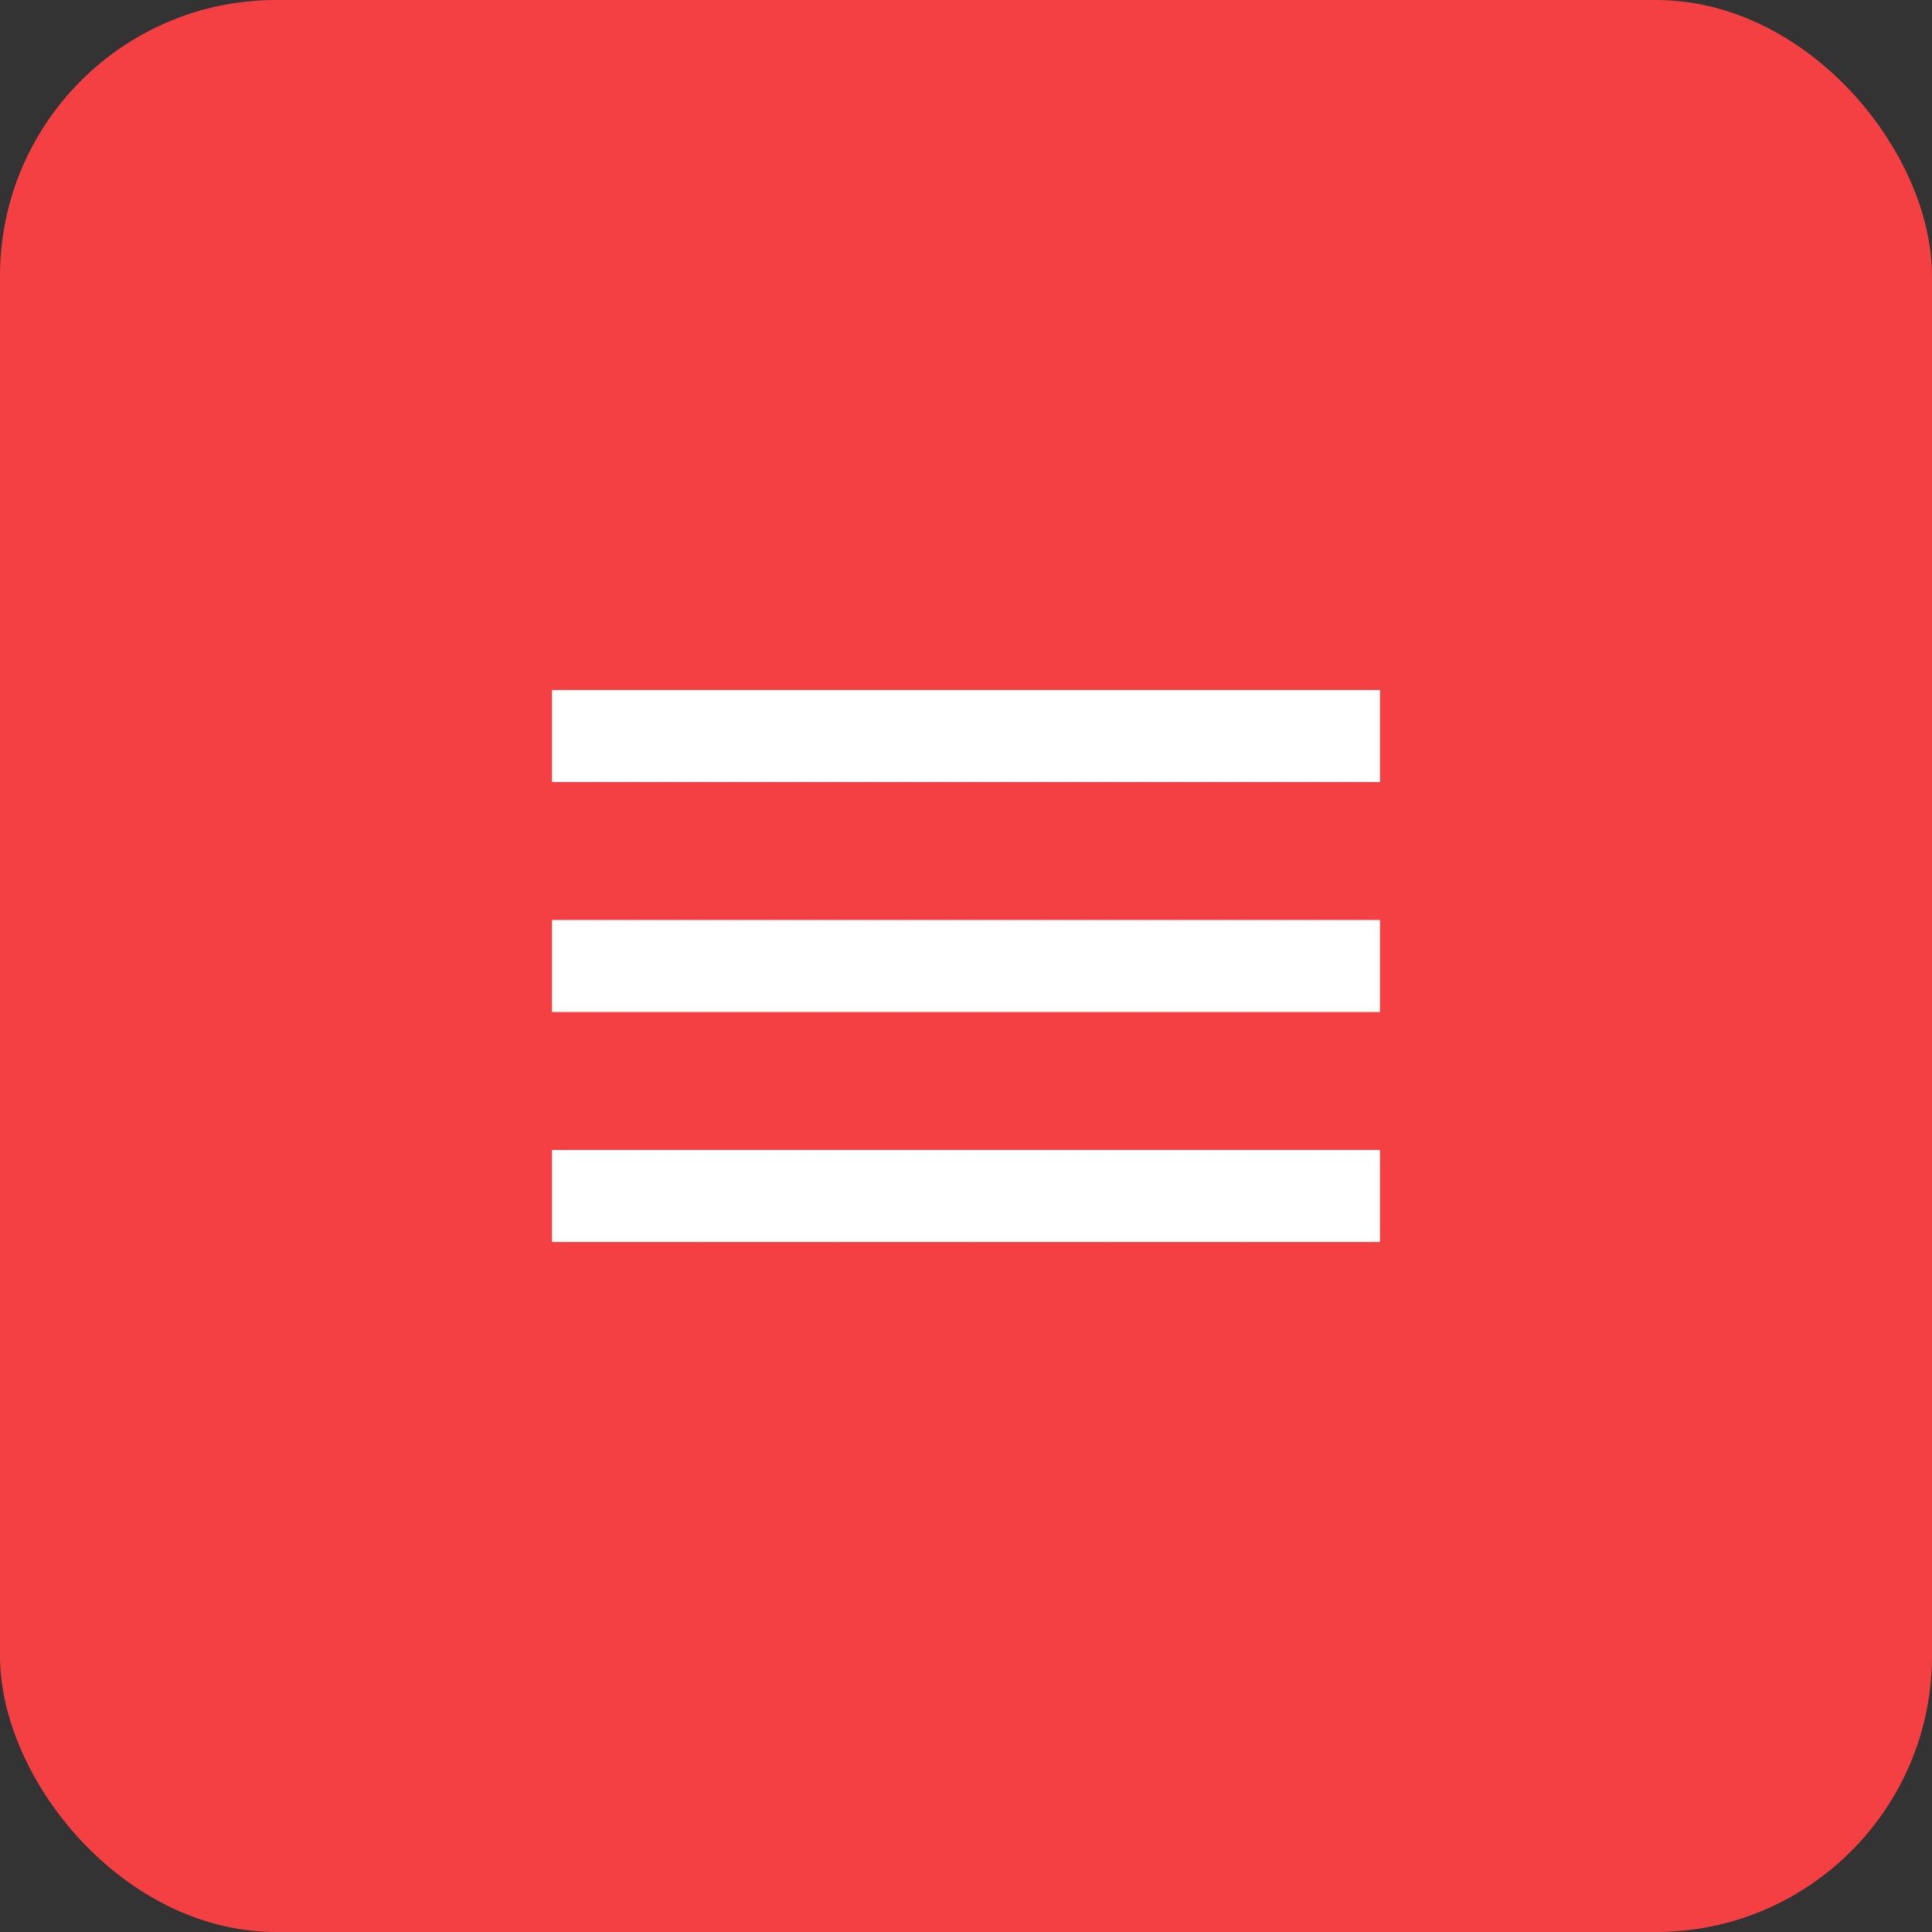 <?xml version="1.0" encoding="UTF-8"?> <svg xmlns="http://www.w3.org/2000/svg" width="42" height="42" viewBox="0 0 42 42" fill="none"><rect x="0" y="0" width="42" height="42" fill="#333333" stroke="none"/><rect width="42" height="42" rx="6" fill="#F54043"></rect><path d="M12 27V25H30V27H12ZM12 22V20H30V22H12ZM12 17V15H30V17H12Z" fill="white"></path></svg> 